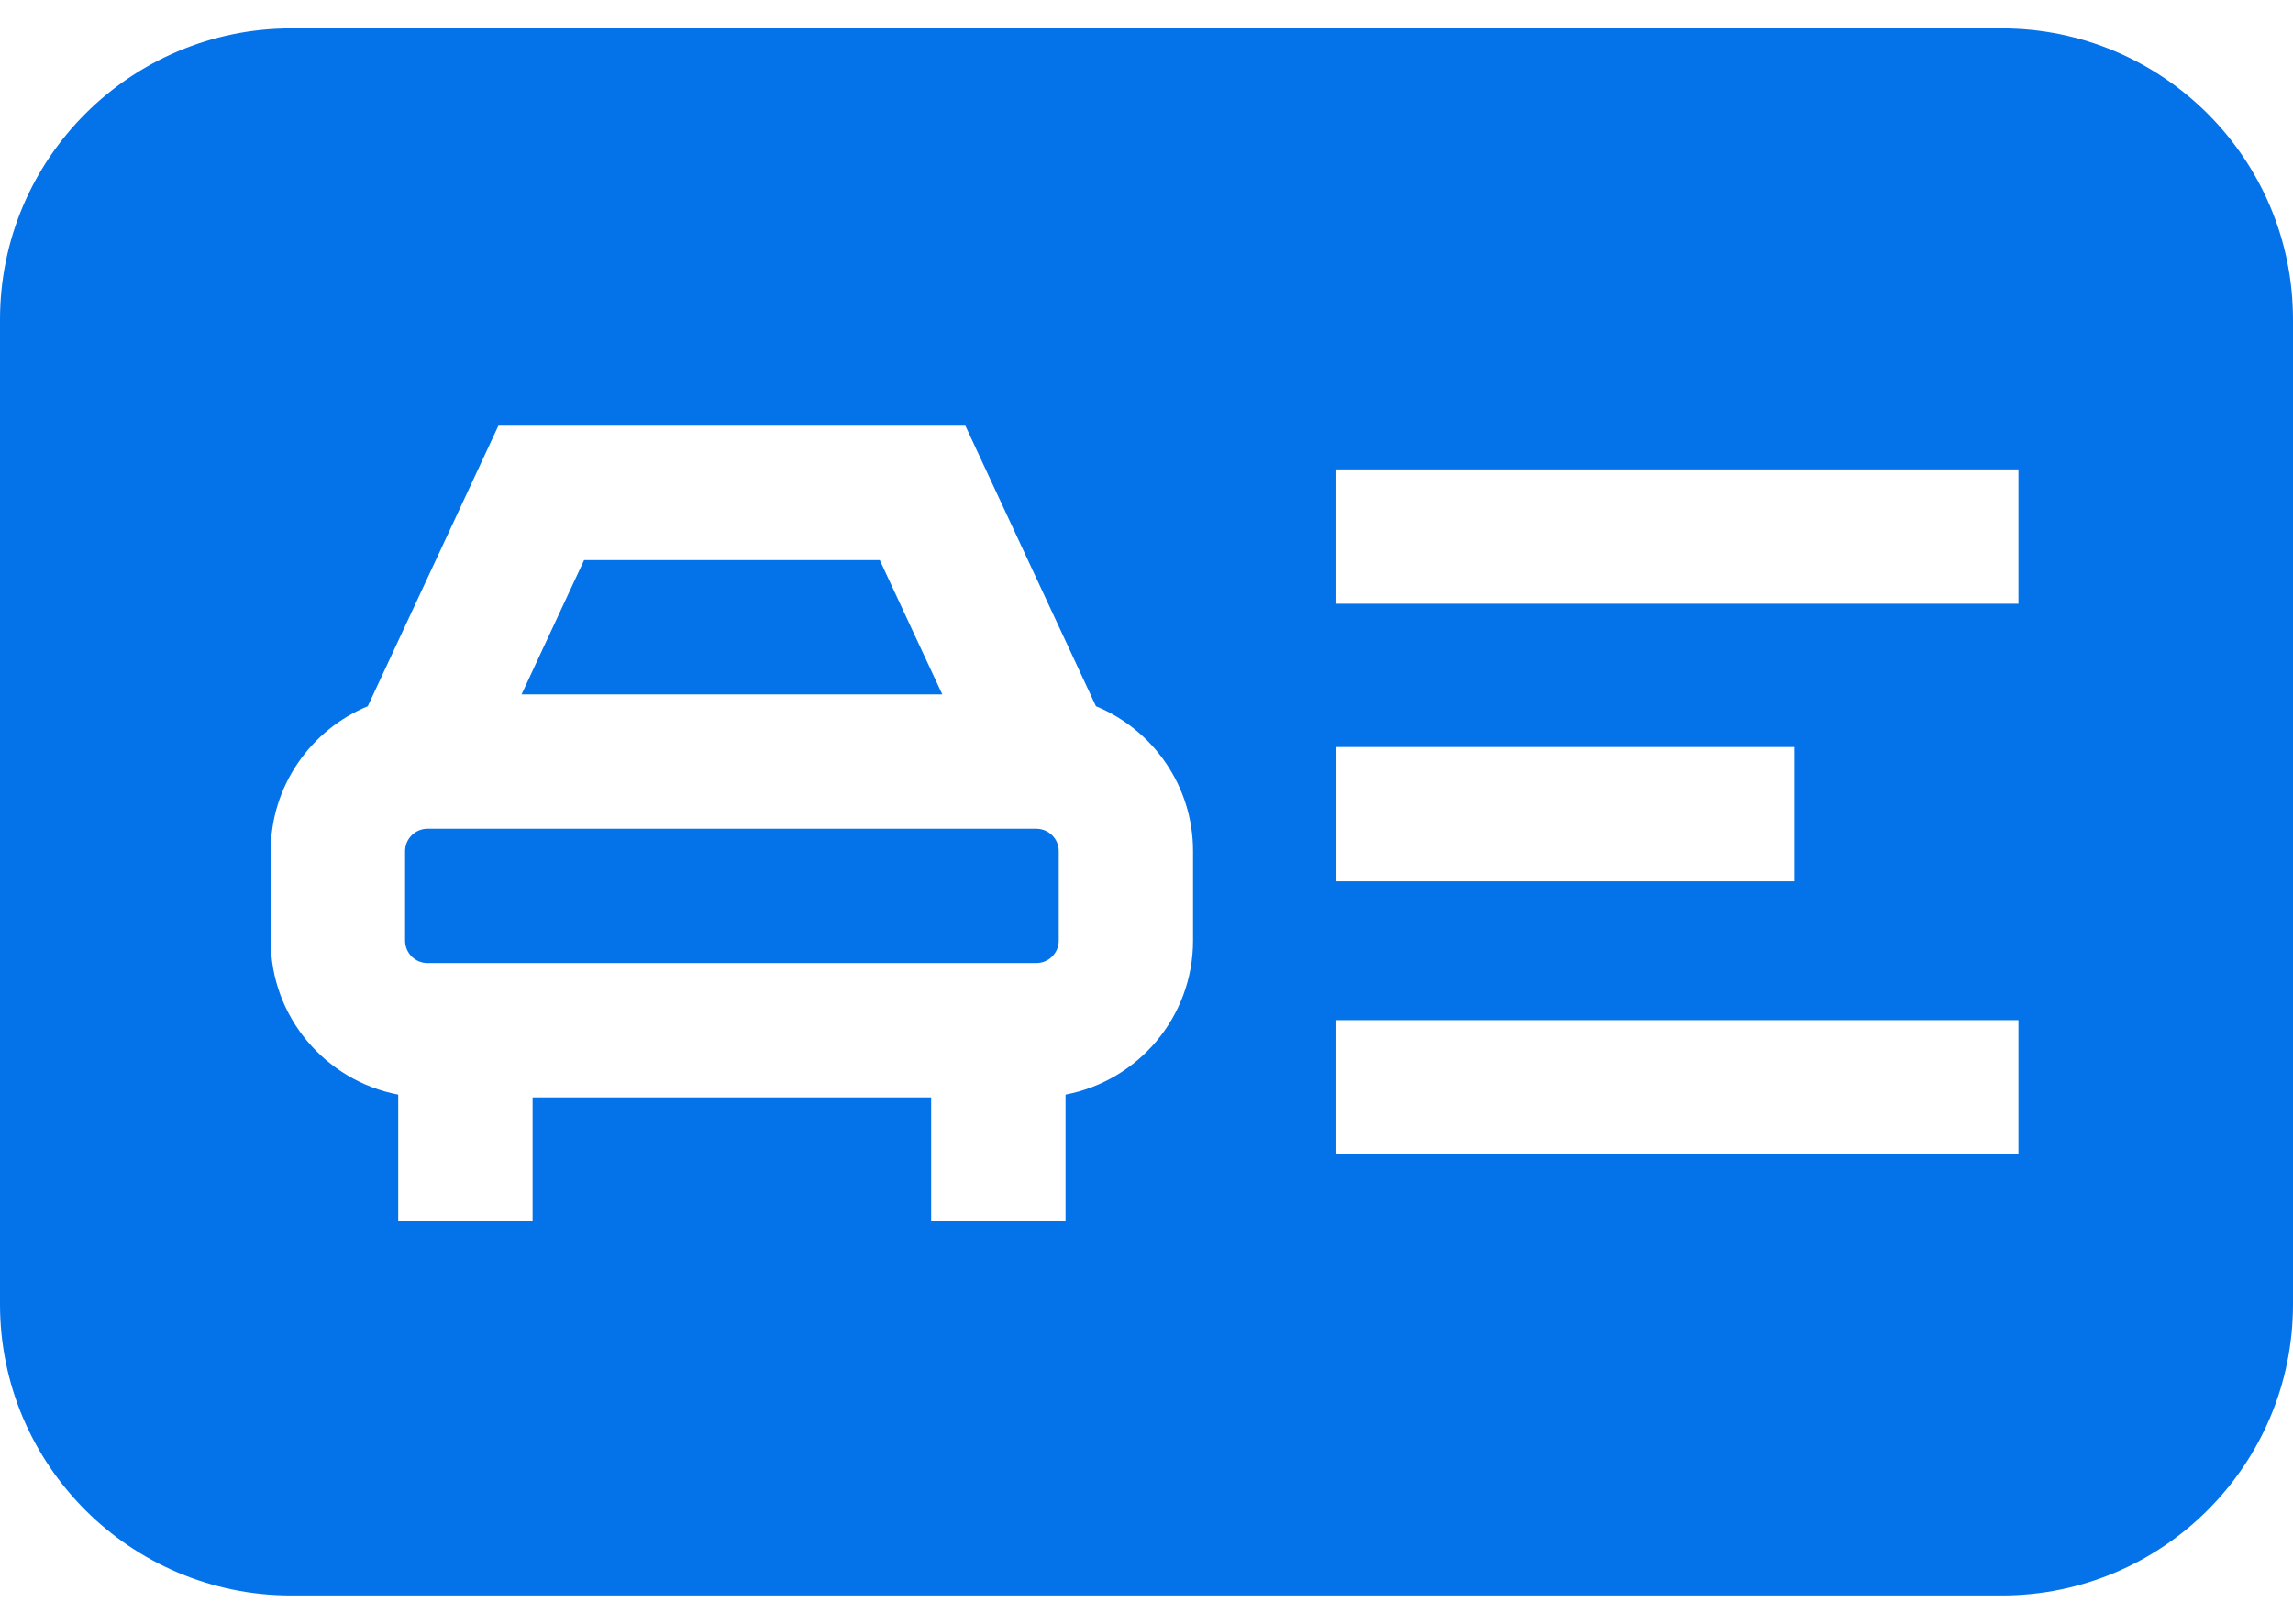 <svg width="48" height="34" viewBox="0 0 48 34" fill="none" xmlns="http://www.w3.org/2000/svg">
<path d="M21.694 17.352H8.949C8.691 17.352 8.48 17.562 8.48 17.82V19.695C8.48 19.954 8.691 20.164 8.949 20.164H21.694C21.952 20.164 22.163 19.954 22.163 19.695V17.82C22.163 17.562 21.952 17.352 21.694 17.352Z" fill="#0473EA"/>
<path d="M18.416 11.727H12.227L10.918 14.539H19.725L18.416 11.727Z" fill="#0473EA"/>
<path d="M41.906 0.594H6.094C2.734 0.594 0 3.327 0 6.688V27.312C0 30.673 2.734 33.406 6.094 33.406H41.906C45.266 33.406 48 30.673 48 27.312V6.688C48 3.327 45.266 0.594 41.906 0.594ZM27.975 15.641H37.562V18.453H27.975V15.641ZM24.974 19.695C24.974 21.295 23.822 22.631 22.305 22.919V25.555H19.492V22.977H11.149V25.555H8.336V22.919C6.818 22.631 5.667 21.295 5.667 19.695V17.82C5.667 16.453 6.508 15.279 7.699 14.787L10.433 8.914H20.208L22.942 14.787C24.133 15.279 24.974 16.453 24.974 17.82V19.695ZM42.253 24.172H27.974V21.359H42.253V24.172ZM42.253 12.641H27.974V9.828H42.253V12.641Z" fill="#0473EA"/>
</svg>
